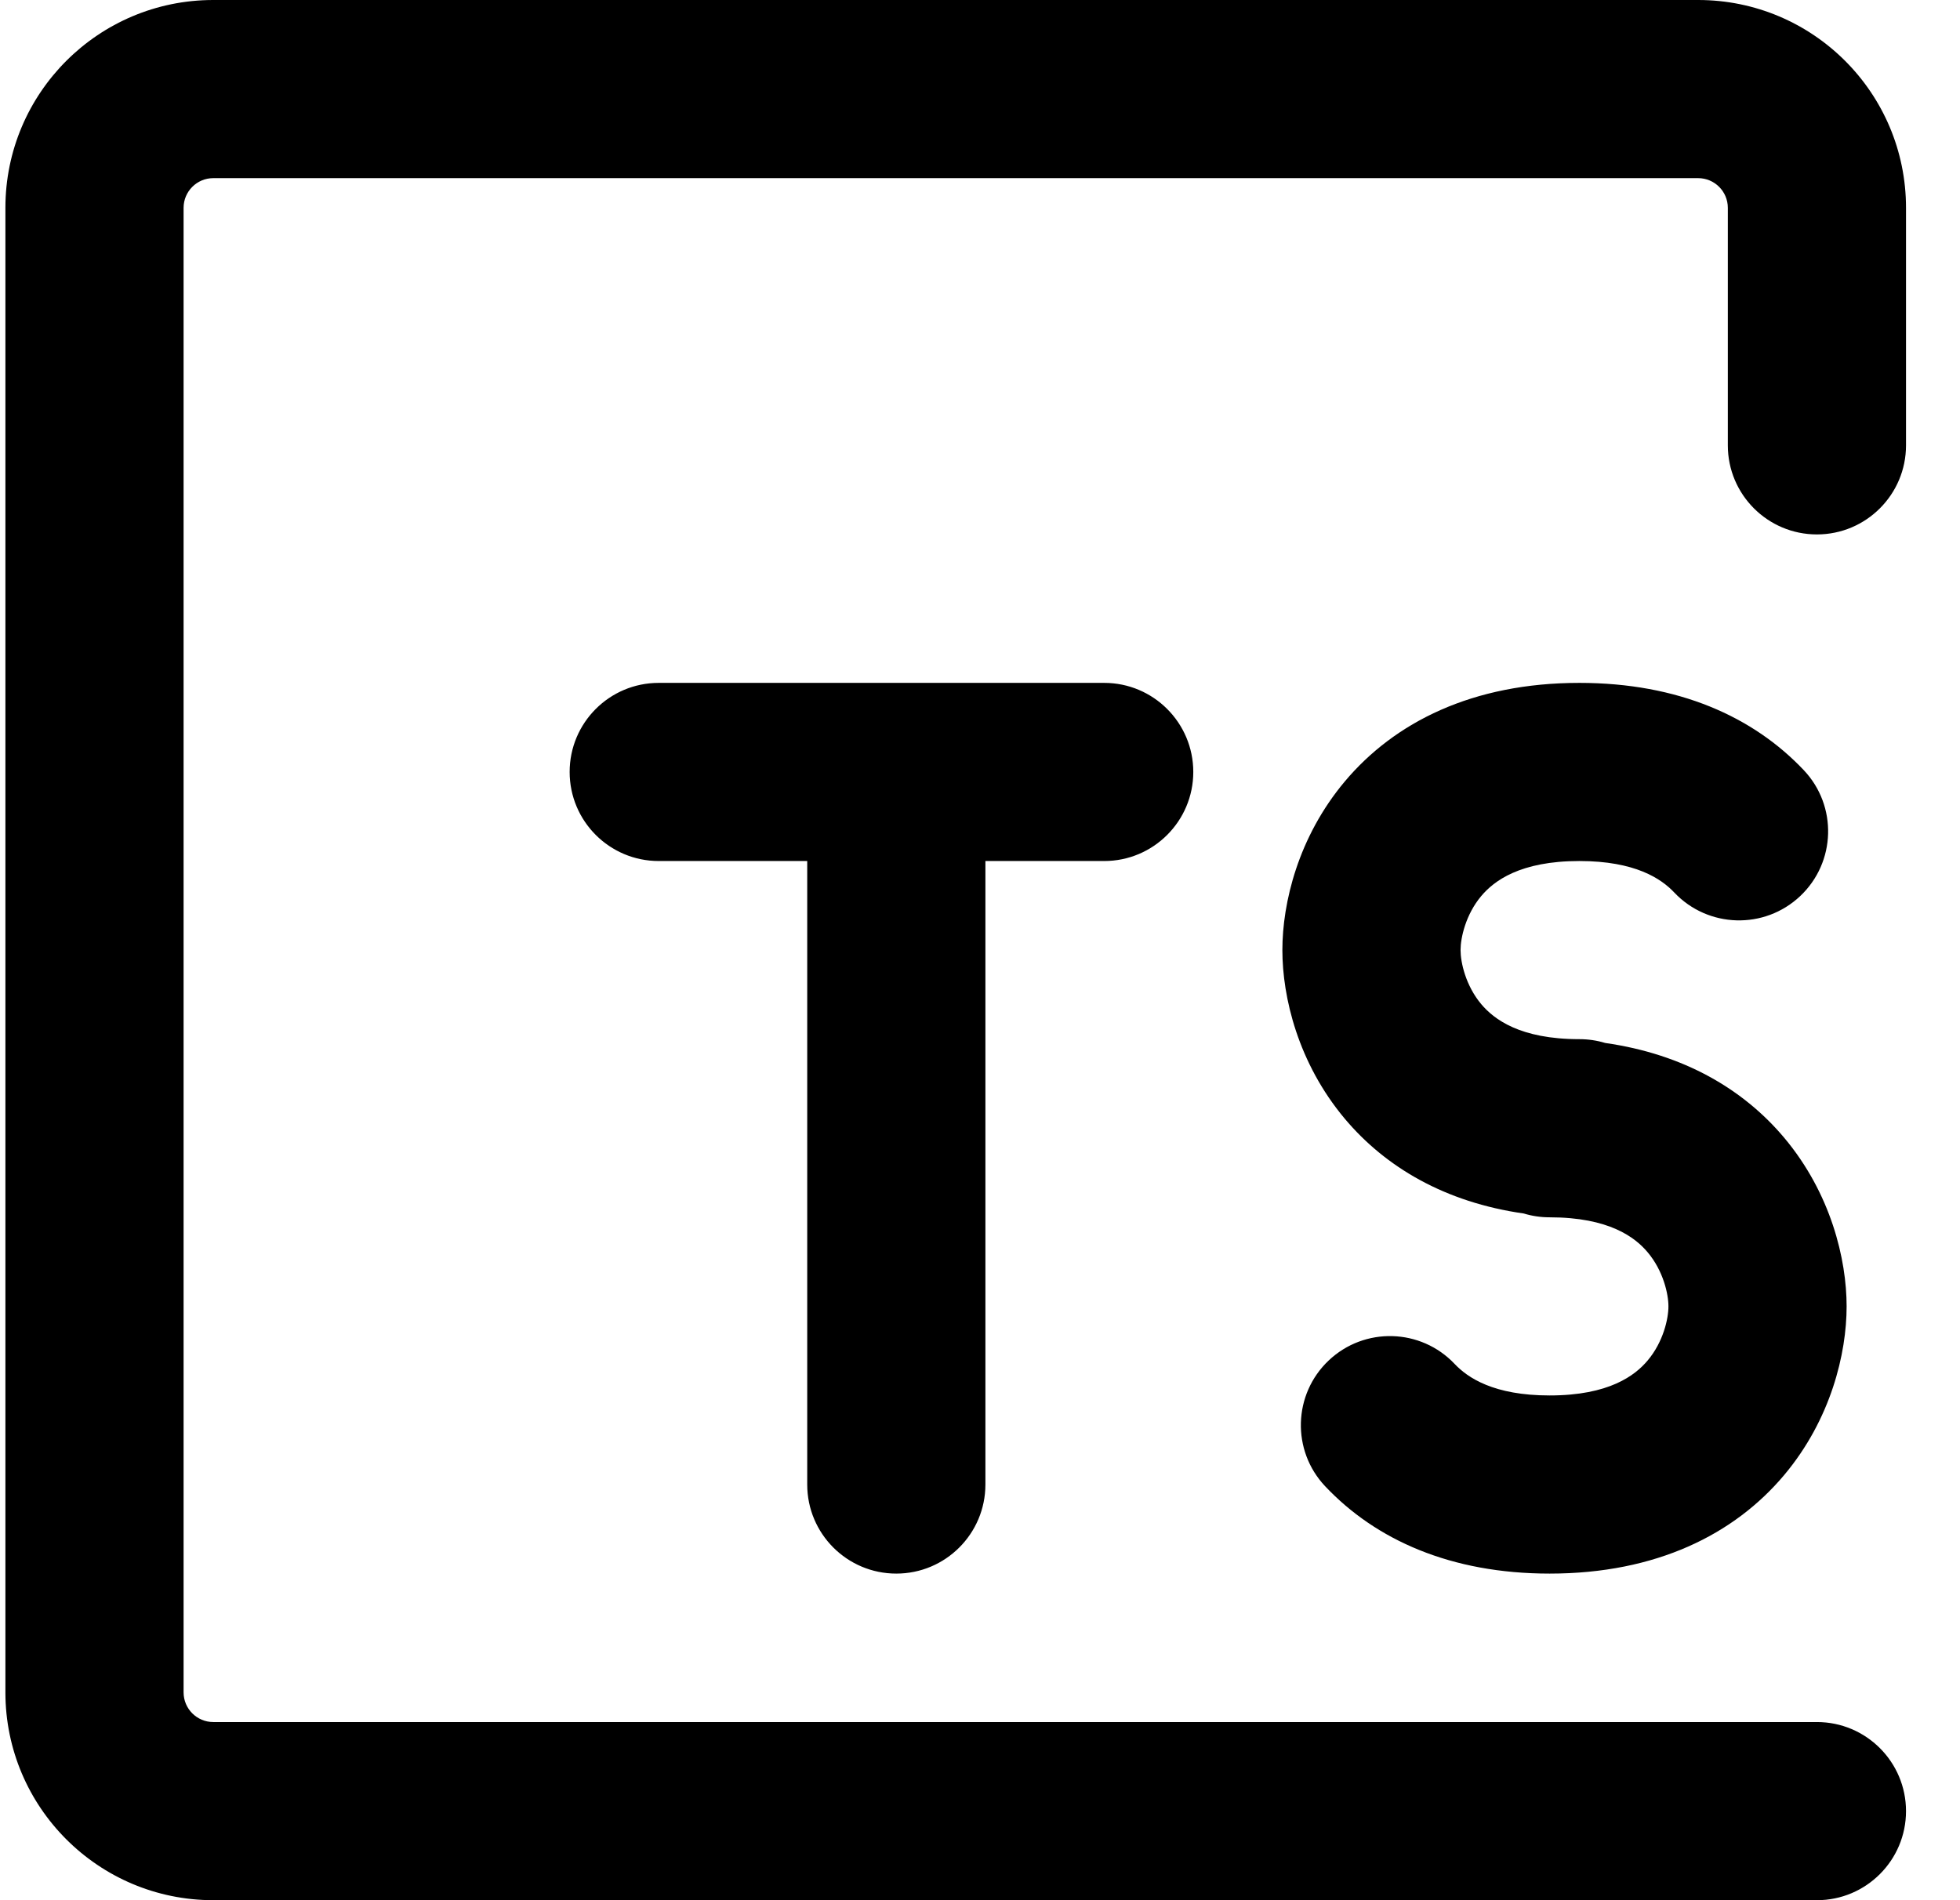 <svg width="33" height="32" viewBox="0 0 33 32" fill="none" xmlns="http://www.w3.org/2000/svg">
<path d="M0.091 3.5C0.091 1.567 1.658 0 3.591 0H28.591C30.524 0 32.091 1.567 32.091 3.5V7.5C32.091 8.328 31.419 9 30.591 9C29.762 9 29.091 8.328 29.091 7.5V3.5C29.091 3.224 28.867 3 28.591 3H3.591C3.315 3 3.091 3.224 3.091 3.5V28.5C3.091 28.776 3.315 29 3.591 29H30.591C31.419 29 32.091 29.672 32.091 30.5C32.091 31.328 31.419 32 30.591 32H3.591C1.658 32 0.091 30.433 0.091 28.5V3.5ZM9.591 13C9.591 12.172 10.262 11.5 11.091 11.5H18.591C19.419 11.5 20.091 12.172 20.091 13C20.091 13.828 19.419 14.5 18.591 14.5H16.591V25C16.591 25.828 15.919 26.5 15.091 26.5C14.262 26.5 13.591 25.828 13.591 25V14.5H11.091C10.262 14.5 9.591 13.828 9.591 13ZM22.642 13.16C23.48 12.163 24.792 11.5 26.591 11.5C28.261 11.5 29.52 12.071 30.37 12.97C30.939 13.572 30.912 14.521 30.31 15.09C29.708 15.659 28.759 15.632 28.189 15.03C27.97 14.798 27.532 14.5 26.591 14.5C25.59 14.5 25.152 14.837 24.939 15.09C24.678 15.401 24.591 15.792 24.591 16C24.591 16.208 24.678 16.599 24.939 16.91C25.152 17.163 25.59 17.5 26.591 17.5C26.742 17.5 26.889 17.522 27.026 17.564C28.352 17.753 29.355 18.345 30.04 19.16C30.828 20.099 31.091 21.208 31.091 22C31.091 22.792 30.828 23.901 30.04 24.84C29.202 25.837 27.89 26.5 26.091 26.5C24.421 26.5 23.161 25.929 22.312 25.03C21.743 24.428 21.77 23.479 22.372 22.91C22.974 22.341 23.923 22.368 24.492 22.97C24.712 23.202 25.15 23.5 26.091 23.5C27.092 23.5 27.53 23.163 27.742 22.91C28.004 22.599 28.091 22.208 28.091 22C28.091 21.792 28.004 21.401 27.742 21.09C27.53 20.837 27.092 20.5 26.091 20.5C25.939 20.5 25.793 20.478 25.656 20.436C24.329 20.247 23.327 19.655 22.642 18.84C21.854 17.901 21.591 16.792 21.591 16C21.591 15.208 21.854 14.099 22.642 13.16Z" fill="black"/>
</svg>
